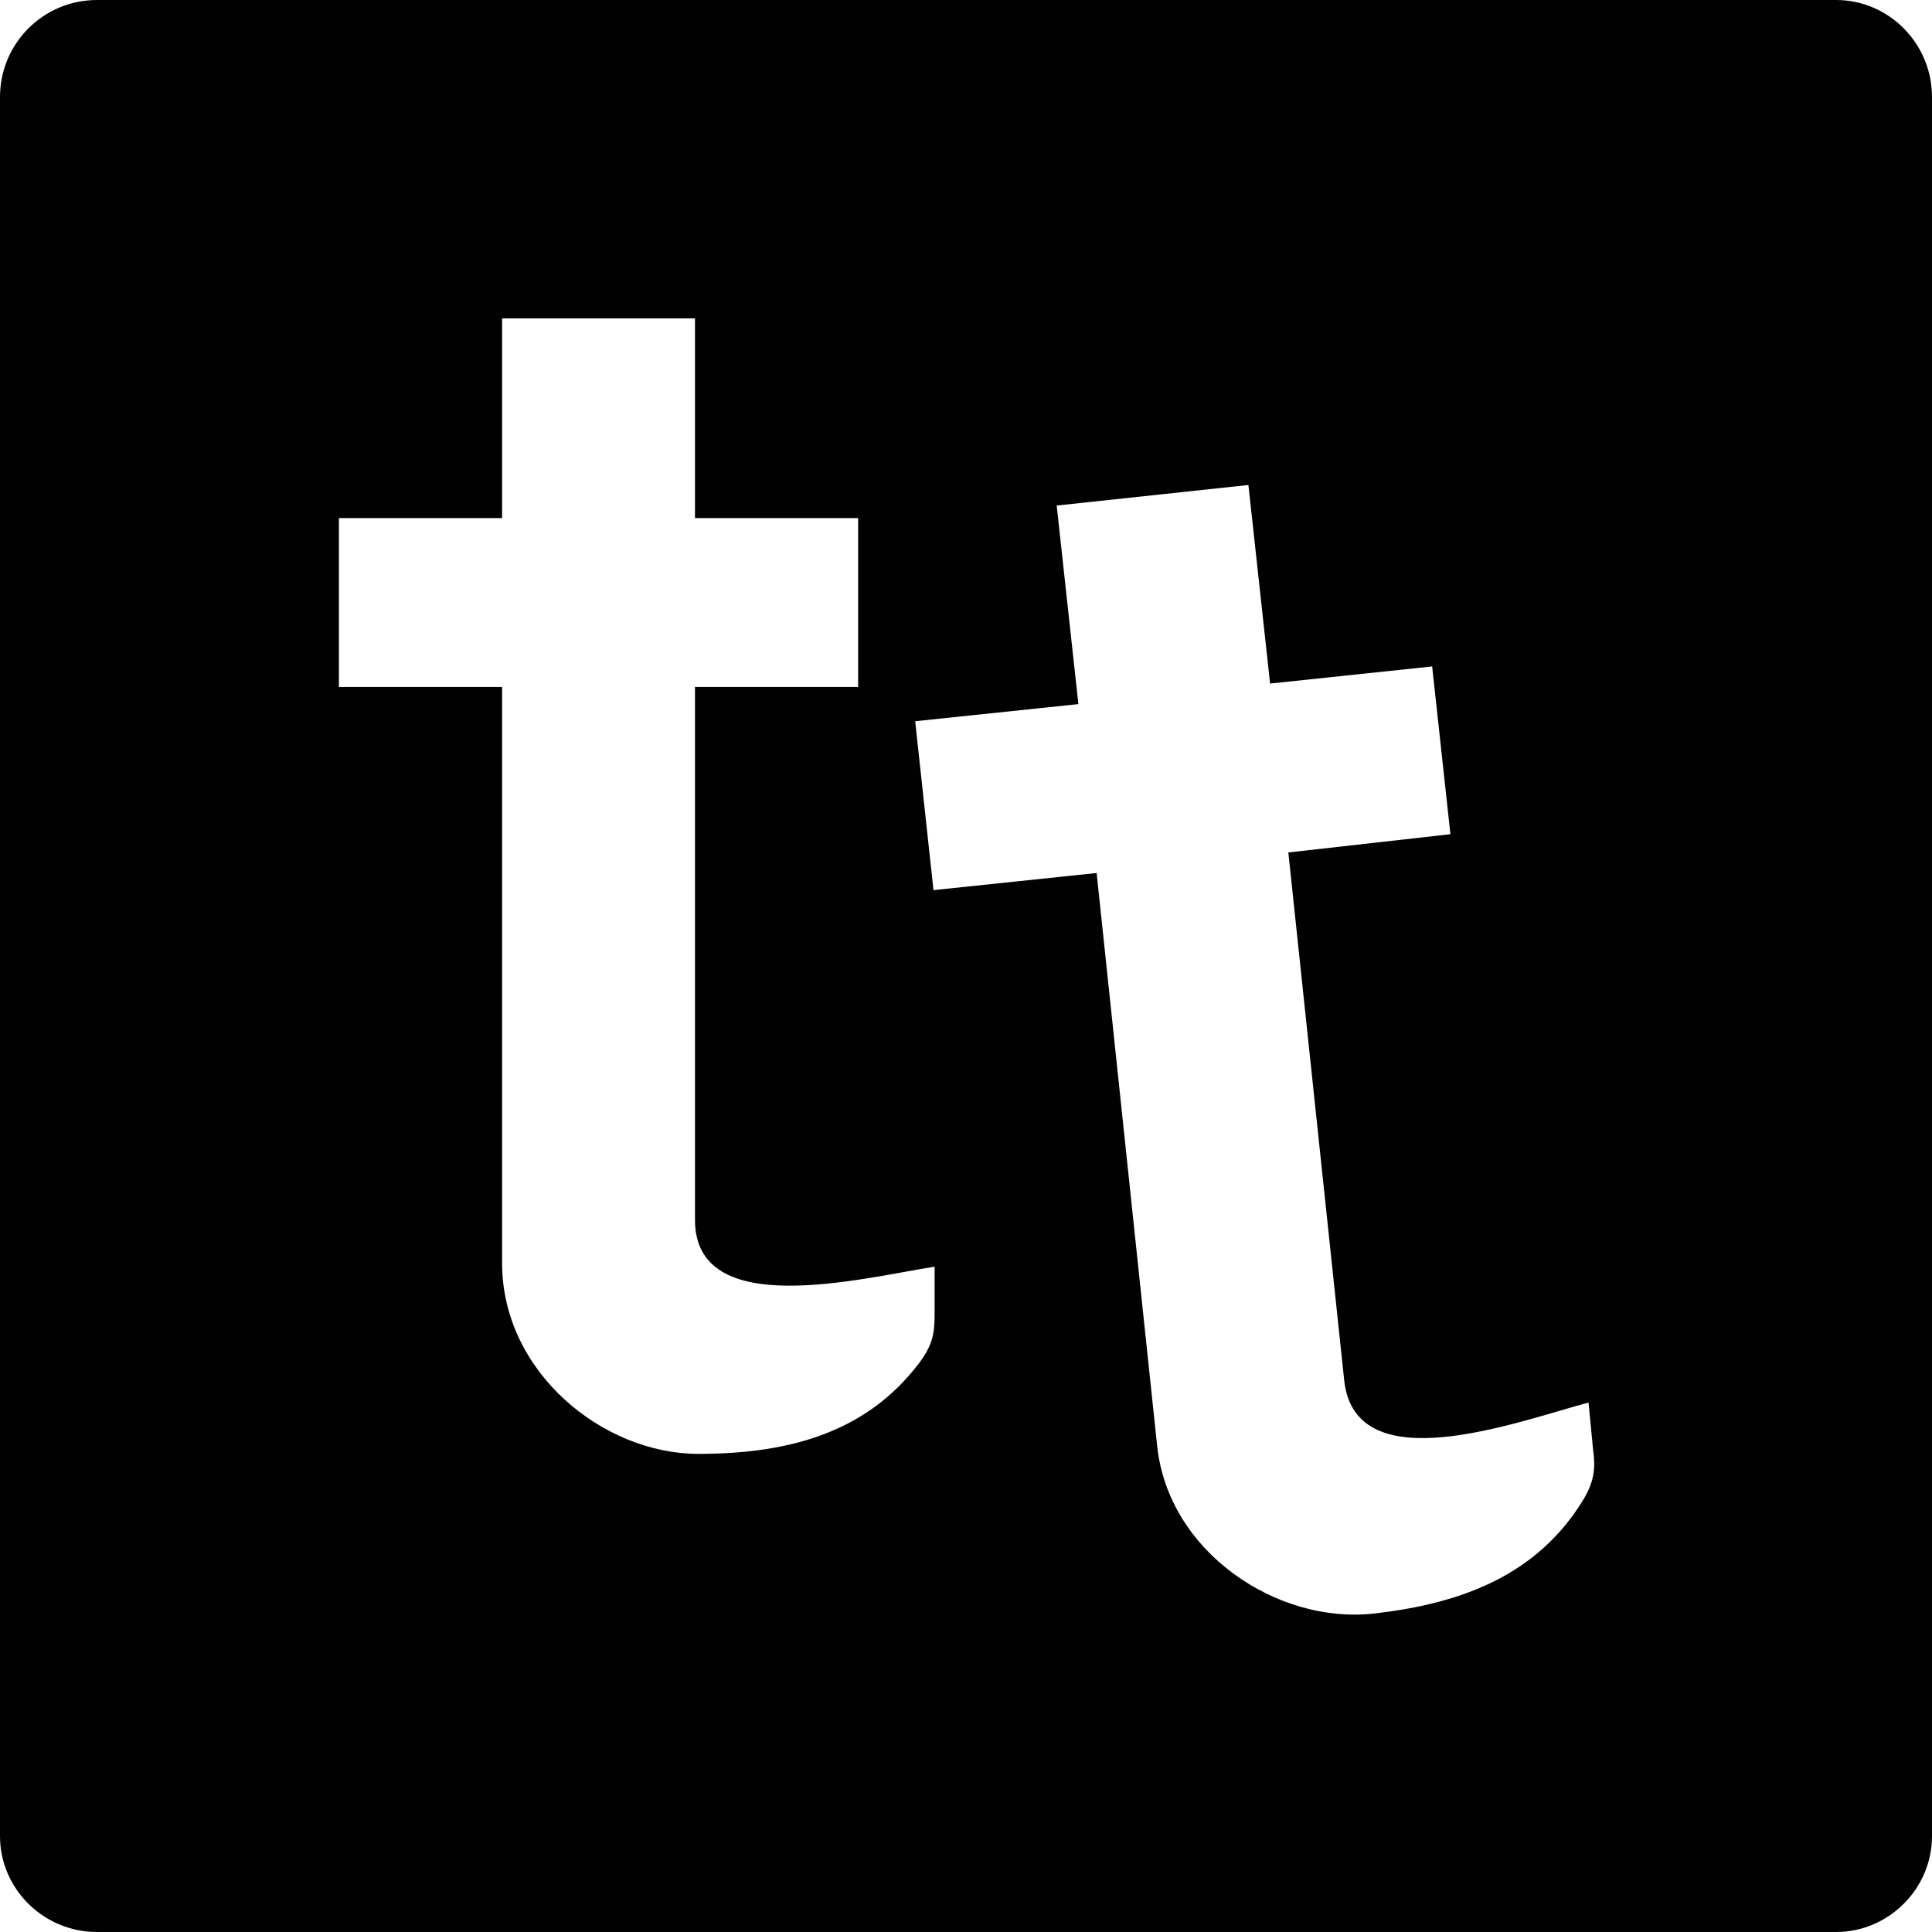 <?xml version="1.0" ?><!DOCTYPE svg  PUBLIC '-//W3C//DTD SVG 1.1//EN'  'http://www.w3.org/Graphics/SVG/1.1/DTD/svg11.dtd'><svg enable-background="new 0 0 512 512" height="512px" id="Layer_1" version="1.1" viewBox="0 0 512 512" width="512px" xml:space="preserve" xmlns="http://www.w3.org/2000/svg" xmlns:xlink="http://www.w3.org/1999/xlink"><g><path clip-rule="evenodd" d="M25.701,0h460.897C500.509,0,512,11.492,512,25.707v460.892   c0,13.91-11.491,25.401-25.401,25.401H25.701C11.492,512,0,500.509,0,486.599V25.707C0,11.492,11.492,0,25.701,0L25.701,0z    M184.177,323.286V182.059h43.239v-44.758h-43.239V84.374h-51.113v52.927H89.815v44.758h43.249v152.729   c0,28.729,26.61,50.504,52.012,50.504c24.802,0,44.757-6.056,58.368-23.893c3.938-5.146,4.237-8.475,4.237-13.311v-12.401   C228.325,338.715,184.177,350.207,184.177,323.286L184.177,323.286z M356.242,365.936l-14.819-140.024l42.949-4.841l-4.837-44.458   l-42.948,4.537l-5.746-52.622l-50.804,5.446l5.746,52.622l-43.249,4.537l4.847,44.758l43.239-4.537l16.038,151.82   c3.018,28.43,32.057,47.177,57.148,44.458c24.803-2.728,43.858-10.892,55.64-29.948c3.328-5.436,3.328-9.063,2.729-13.6   l-1.199-12.401C401.92,376.817,359.28,392.846,356.242,365.936L356.242,365.936z" fill="#010101" fill-rule="evenodd"/></g></svg>